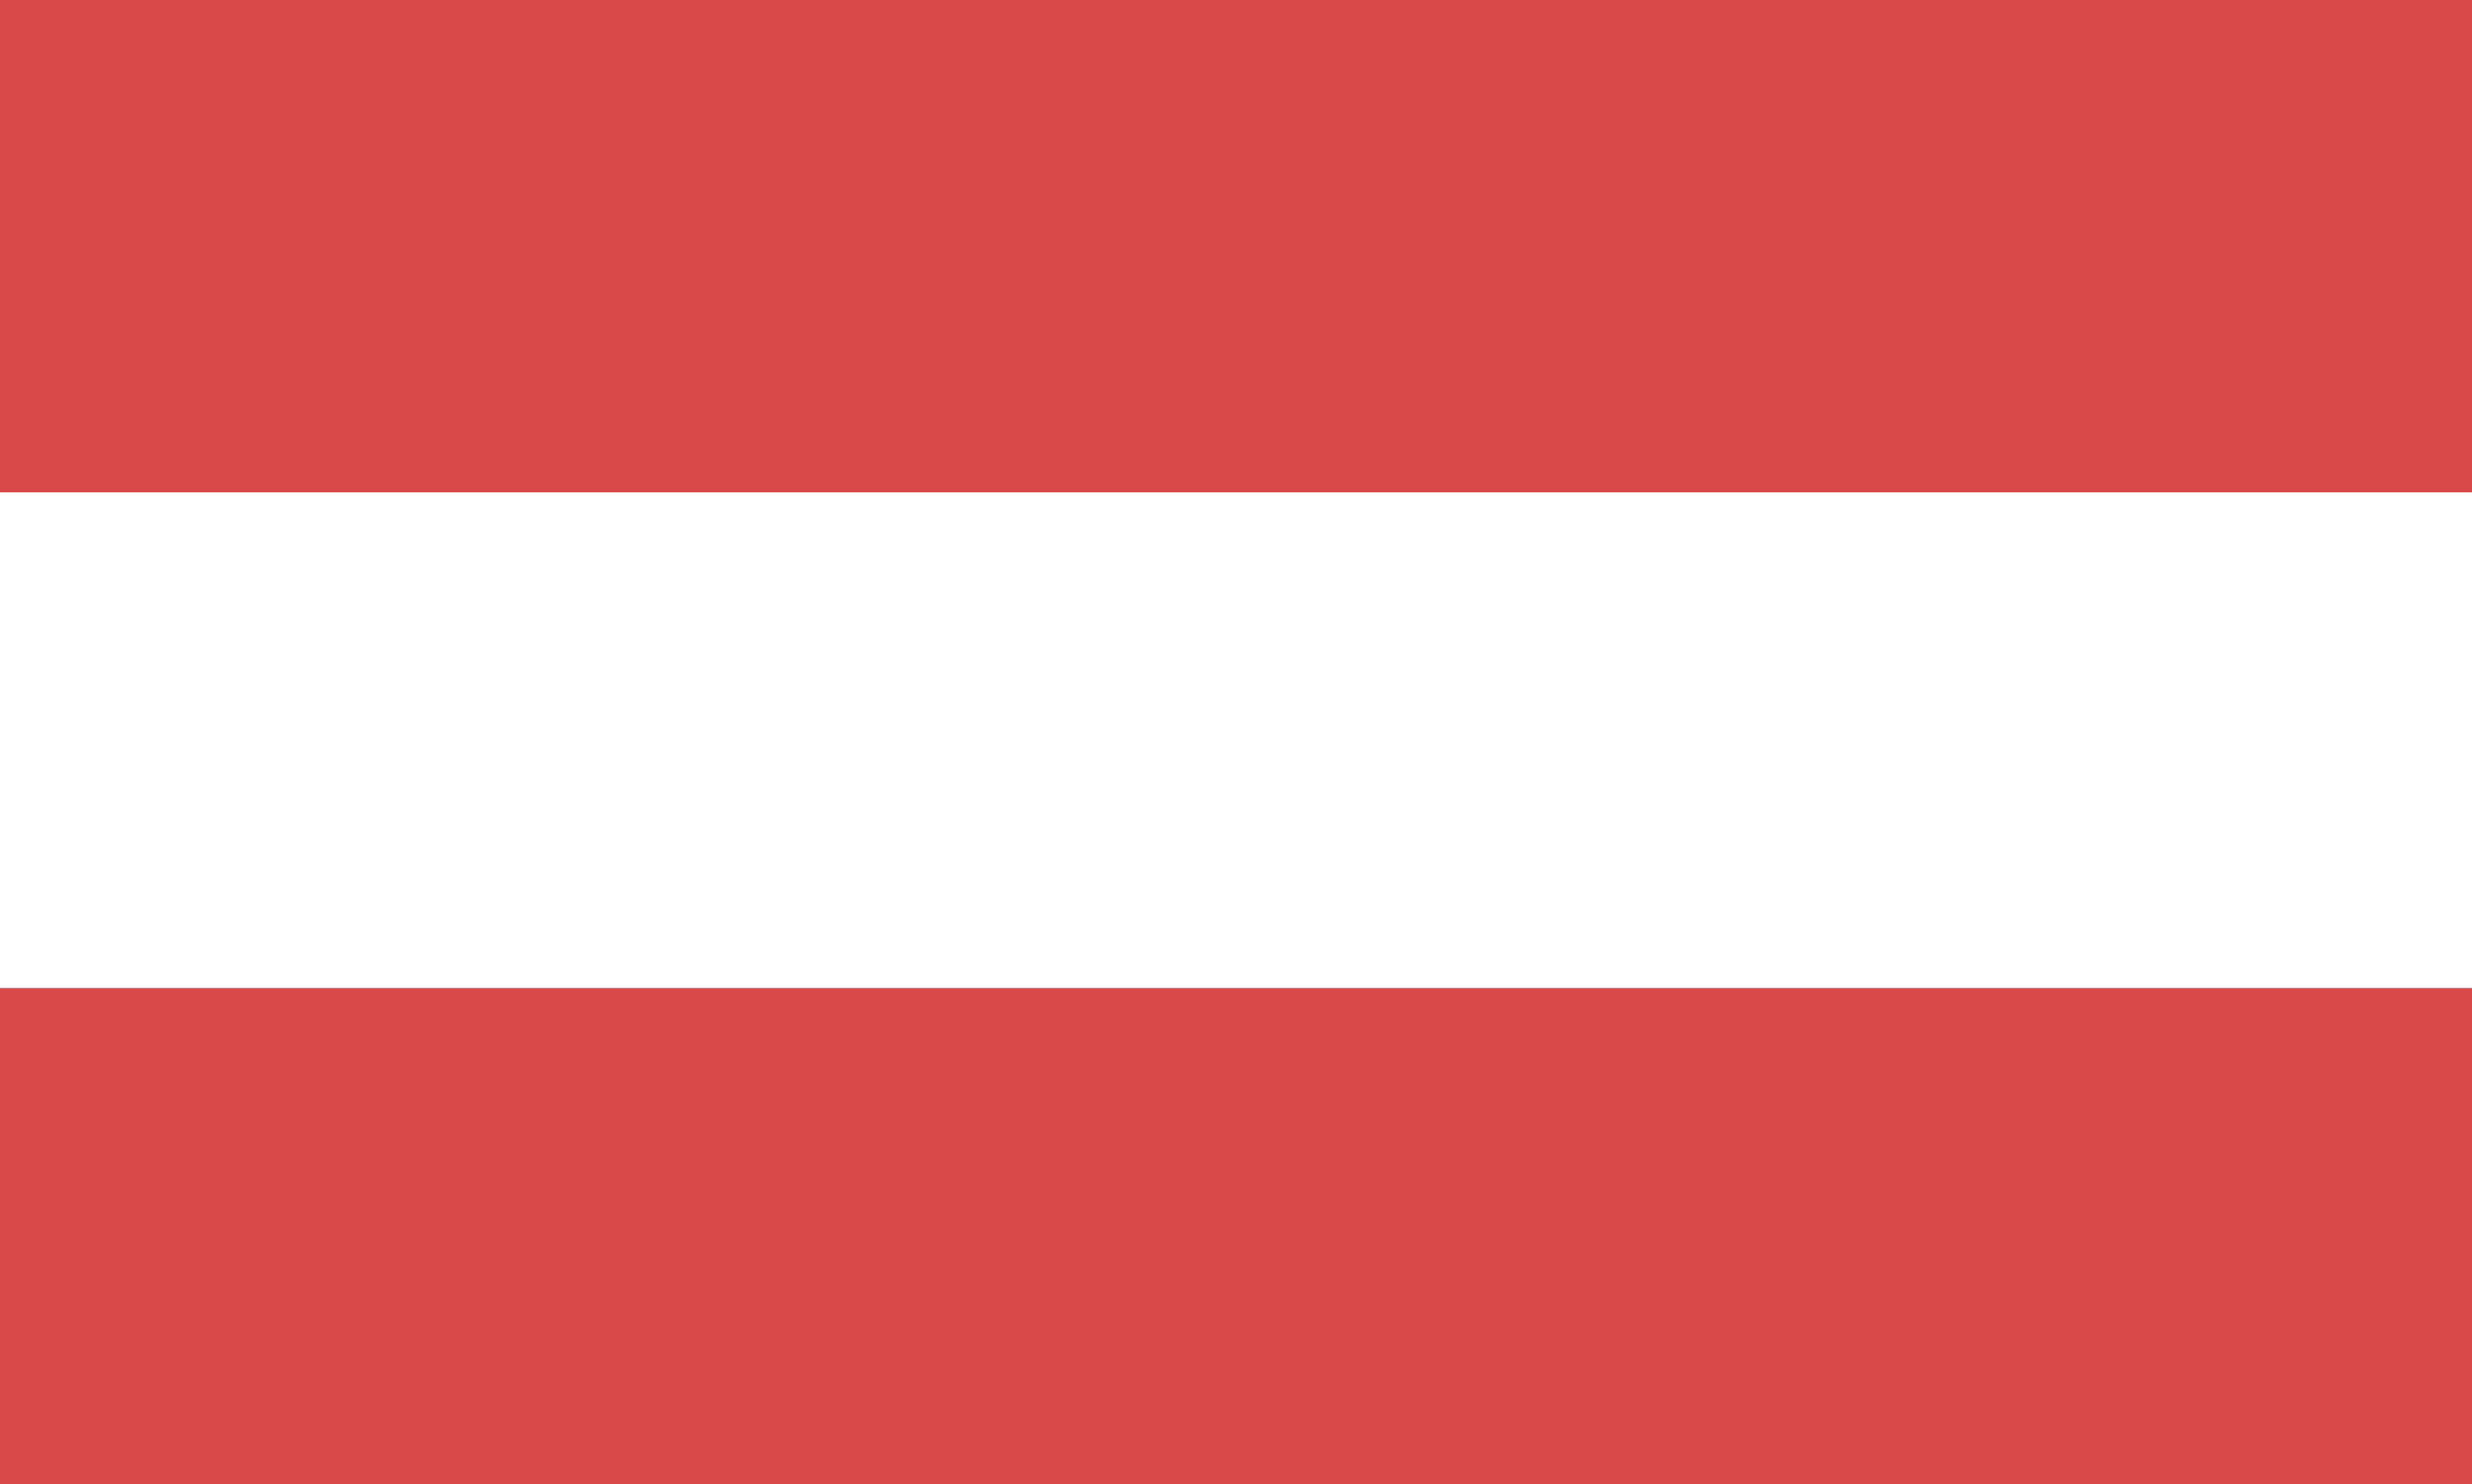 <?xml version="1.0" encoding="UTF-8"?>
<svg id="Ebene_1" data-name="Ebene 1" xmlns="http://www.w3.org/2000/svg" viewBox="0 0 333.05 200">
  <rect x="0" y="0" width="333.05" height="200" fill="#333333" stroke="none"/>
  <defs>
    <style>
      .cls-1 {
        fill: #fff;
      }

      .cls-2 {
        fill: #da494a;
      }
    </style>
  </defs>
  <rect class="cls-2" width="333.05" height="66.83"/>
  <rect class="cls-1" y="66.34" width="333.05" height="66.83"/>
  <rect class="cls-2" y="133.17" width="333.05" height="66.83"/>
</svg>